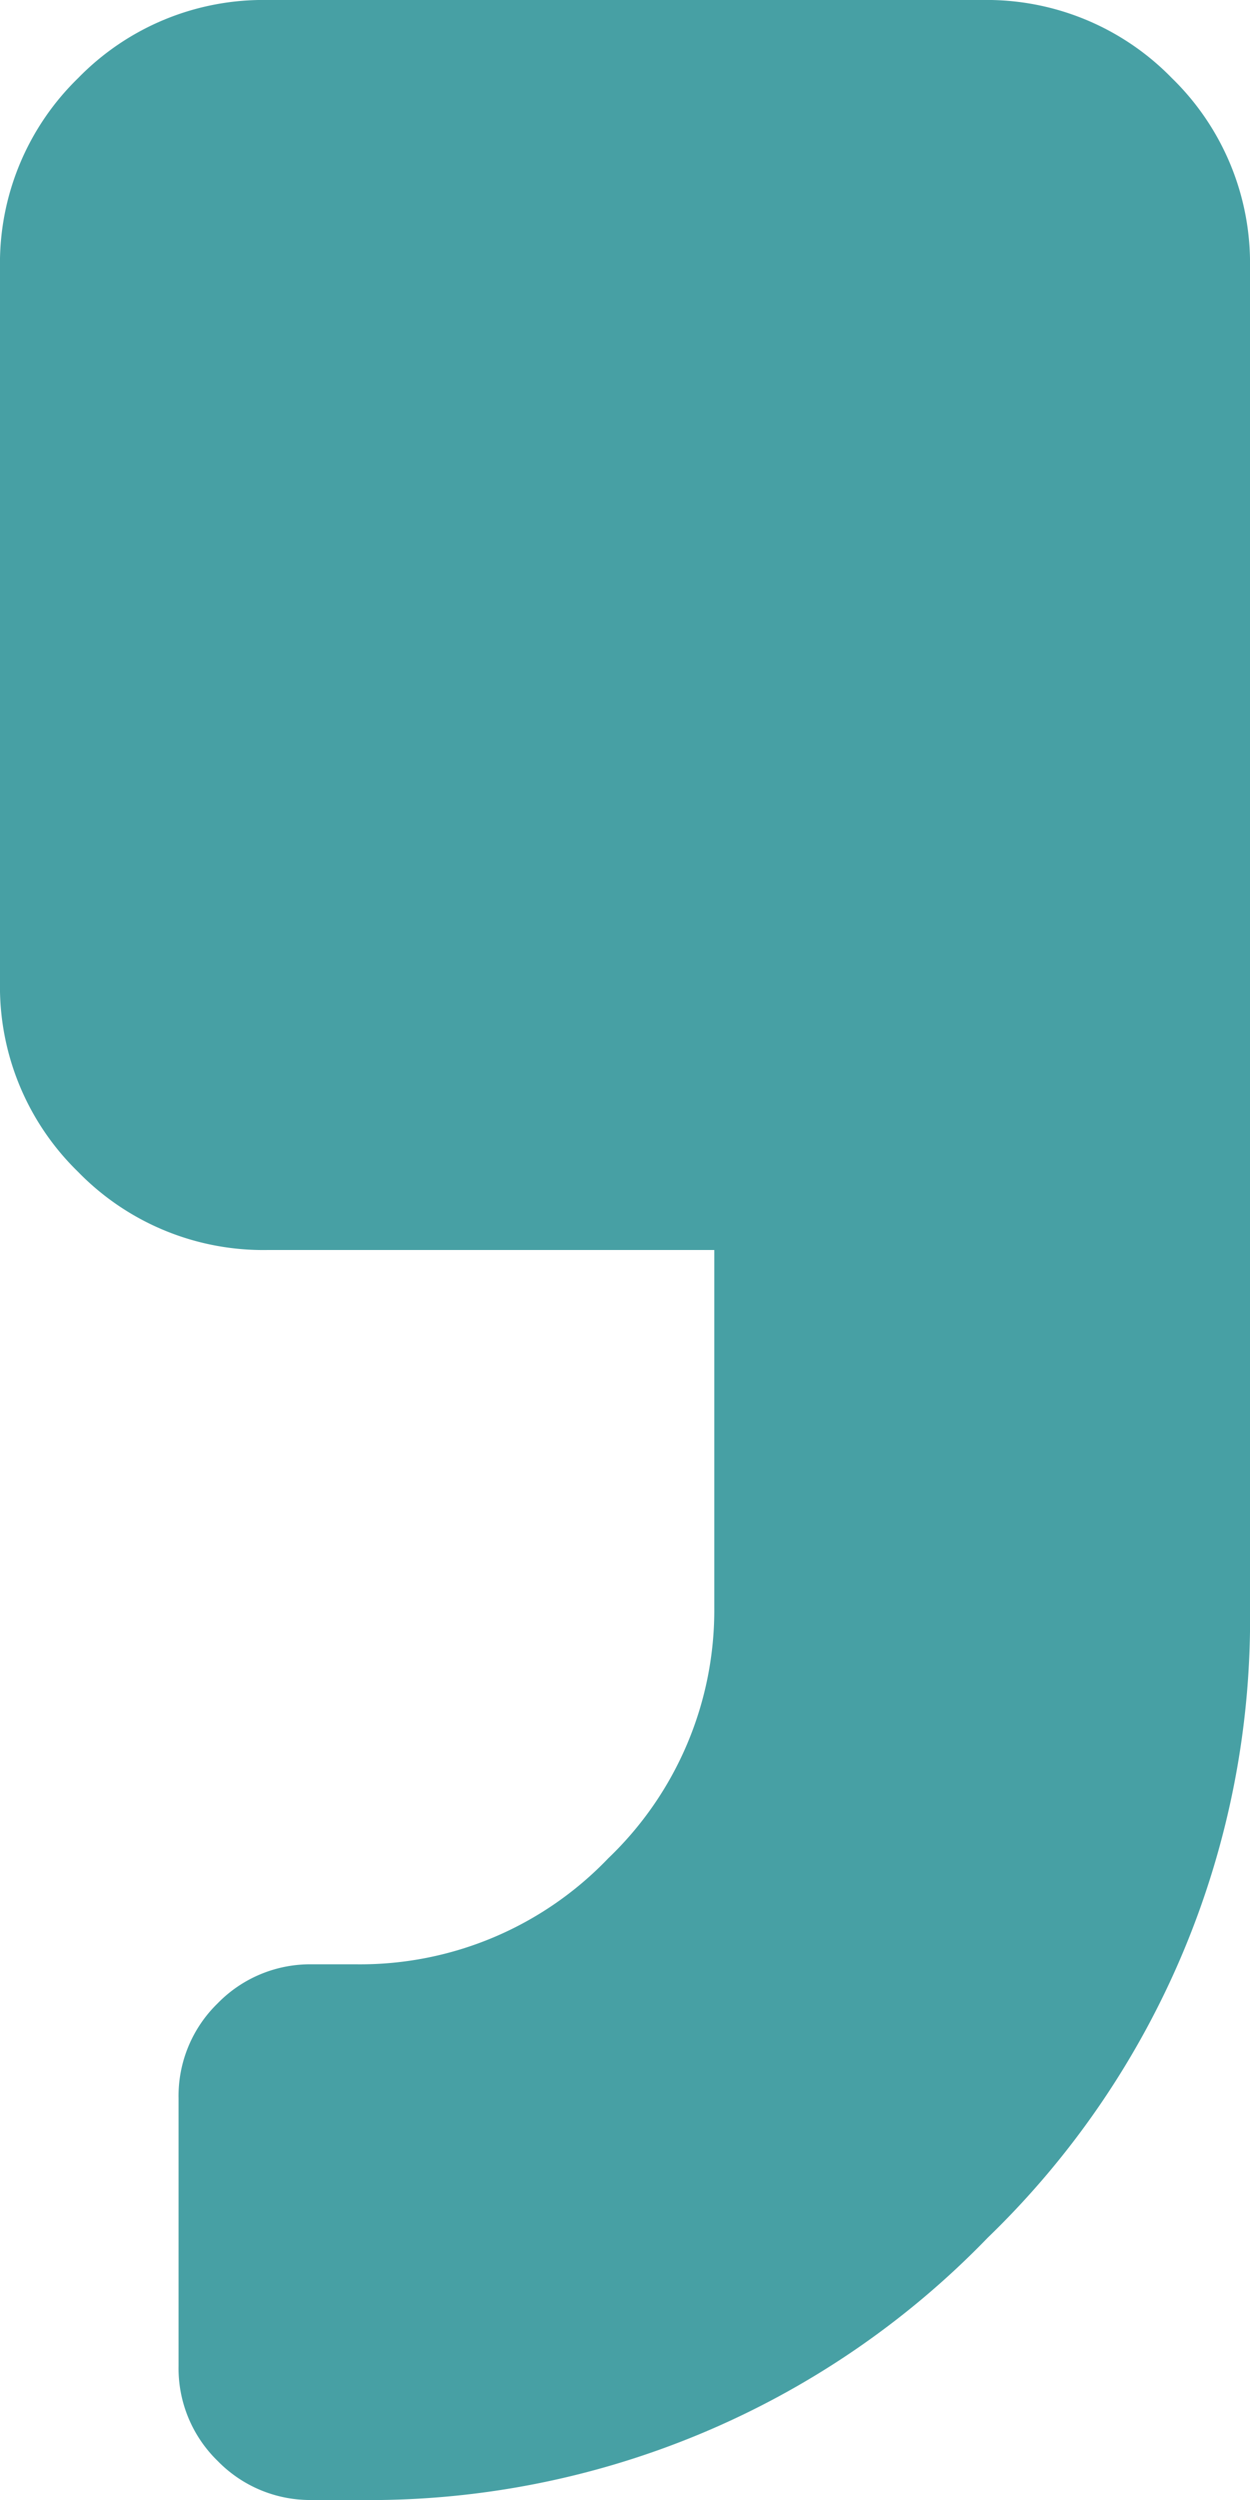 <svg xmlns="http://www.w3.org/2000/svg" width="43.75" height="87.5" viewBox="0 0 43.75 87.5">
  <path id="Path_1" data-name="Path 1" d="M34.375-81.25a9.041,9.041,0,0,1,6.641,2.734,9.041,9.041,0,0,1,2.734,6.641V-25A30.092,30.092,0,0,1,34.57-2.93,30.092,30.092,0,0,1,12.5,6.25H10.938a4.52,4.52,0,0,1-3.32-1.367A4.52,4.52,0,0,1,6.25,1.563V-7.812a4.52,4.52,0,0,1,1.367-3.32,4.52,4.52,0,0,1,3.32-1.367H12.5a12.013,12.013,0,0,0,8.789-3.711A12.013,12.013,0,0,0,25-25V-37.5H9.375a9.041,9.041,0,0,1-6.641-2.734A9.041,9.041,0,0,1,0-46.875v-25a9.041,9.041,0,0,1,2.734-6.641A9.041,9.041,0,0,1,9.375-81.25Z" transform="translate(0 81.25)" fill="#47a0a4"/>
</svg>
